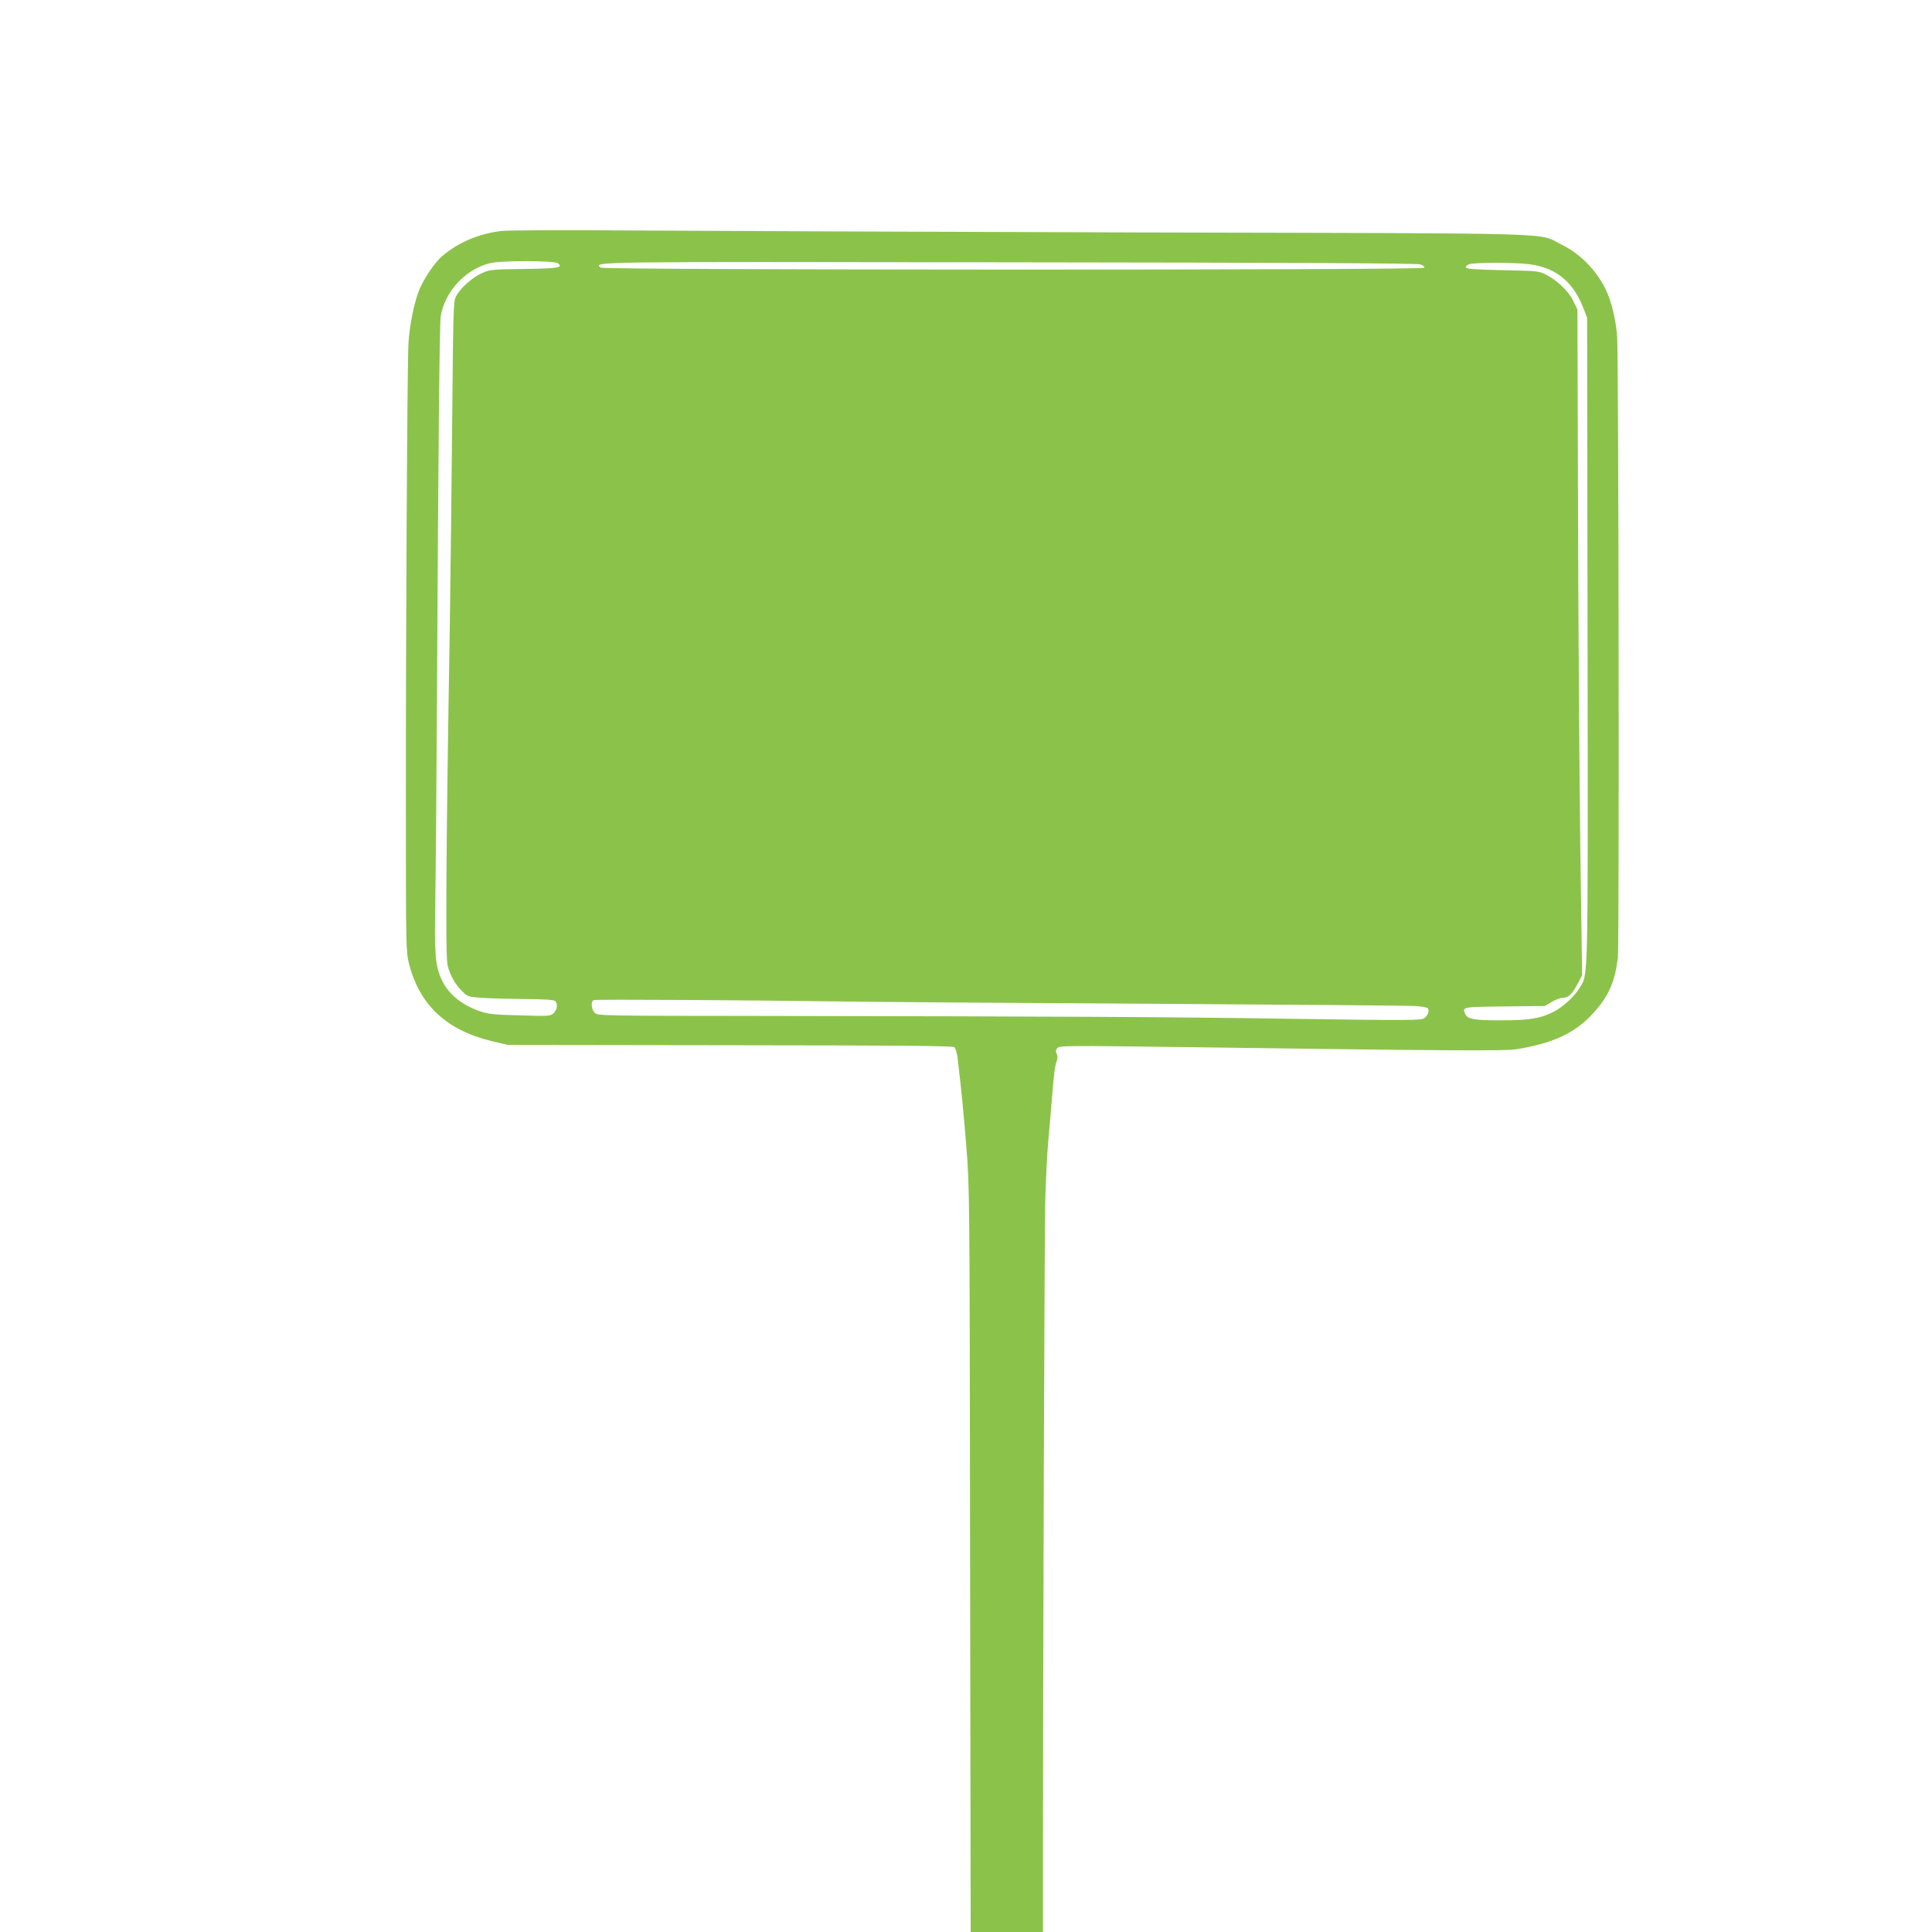 <?xml version="1.0" standalone="no"?>
<!DOCTYPE svg PUBLIC "-//W3C//DTD SVG 20010904//EN"
 "http://www.w3.org/TR/2001/REC-SVG-20010904/DTD/svg10.dtd">
<svg version="1.0" xmlns="http://www.w3.org/2000/svg"
 width="1280pt" height="1280pt" viewBox="0 0 1280 1280"
 preserveAspectRatio="xMidYMid meet">
<g transform="translate(0,1280) scale(0.1,-0.1)"
fill="#8bc34a" stroke="none">
<path d="M3325 11270 c-152 -17 -292 -77 -399 -170 -46 -41 -109 -133 -143
-208 -37 -83 -70 -245 -77 -369 -8 -147 -18 -1960 -17 -3098 0 -906 1 -932 21
-1010 70 -274 247 -439 545 -512 l110 -26 1472 -2 c1131 -1 1475 -4 1486 -13
8 -7 17 -38 21 -70 28 -236 38 -341 58 -587 22 -278 22 -296 25 -2742 l4
-2463 239 0 240 0 0 488 c0 1245 10 4132 15 4347 3 132 12 314 20 405 8 91 20
221 25 290 13 163 19 209 32 242 6 18 6 32 -1 46 -7 14 -7 24 3 37 13 18 46
18 892 7 1748 -24 2074 -26 2154 -13 254 42 399 113 523 258 89 103 128 198
146 349 10 82 5 3976 -5 4114 -6 86 -27 186 -54 261 -53 145 -174 280 -310
346 -173 84 102 76 -2785 83 -1413 4 -2928 10 -3365 13 -444 3 -830 2 -875 -3z
m371 -214 c38 -29 1 -35 -226 -38 -220 -3 -226 -4 -282 -30 -65 -30 -146 -105
-170 -158 -14 -31 -16 -129 -22 -805 -4 -423 -11 -1044 -16 -1380 -25 -1472
-29 -2177 -15 -2238 16 -68 50 -129 100 -177 35 -34 40 -35 133 -41 53 -4 180
-7 283 -8 129 -1 189 -5 197 -13 19 -19 14 -56 -9 -79 -21 -21 -27 -22 -223
-16 -170 4 -211 8 -265 27 -122 41 -212 115 -255 210 -43 94 -48 165 -42 525
3 182 8 778 11 1325 9 1709 17 2493 25 2545 27 163 163 311 325 351 75 19 425
18 451 0z m5717 -8 c15 -6 26 -16 24 -22 -6 -17 -5441 -16 -5458 1 -40 40
-117 39 2708 35 1892 -2 2706 -6 2726 -14z m724 1 c175 -24 288 -118 356 -297
l22 -57 3 -2133 c3 -2326 5 -2209 -53 -2307 -32 -55 -111 -128 -173 -159 -87
-44 -160 -56 -350 -56 -180 0 -221 8 -236 45 -17 44 -19 44 262 47 l267 3 47
28 c26 15 60 27 76 27 34 0 60 26 97 97 l27 52 -12 843 c-6 464 -13 1456 -15
2205 l-4 1362 -26 54 c-30 64 -101 134 -176 174 -54 28 -54 28 -293 33 -179 4
-240 8 -244 18 -2 6 7 16 20 21 32 13 310 13 405 0z m-4567 -4884 c190 -3
1103 -10 2030 -15 927 -6 1723 -12 1769 -15 48 -2 87 -9 91 -16 12 -18 -1 -49
-26 -66 -21 -13 -112 -14 -866 -3 -860 13 -1510 16 -3490 19 -1104 1 -1118 1
-1138 21 -22 22 -27 75 -7 84 12 6 996 0 1637 -9z"/>
</g>
</svg>

